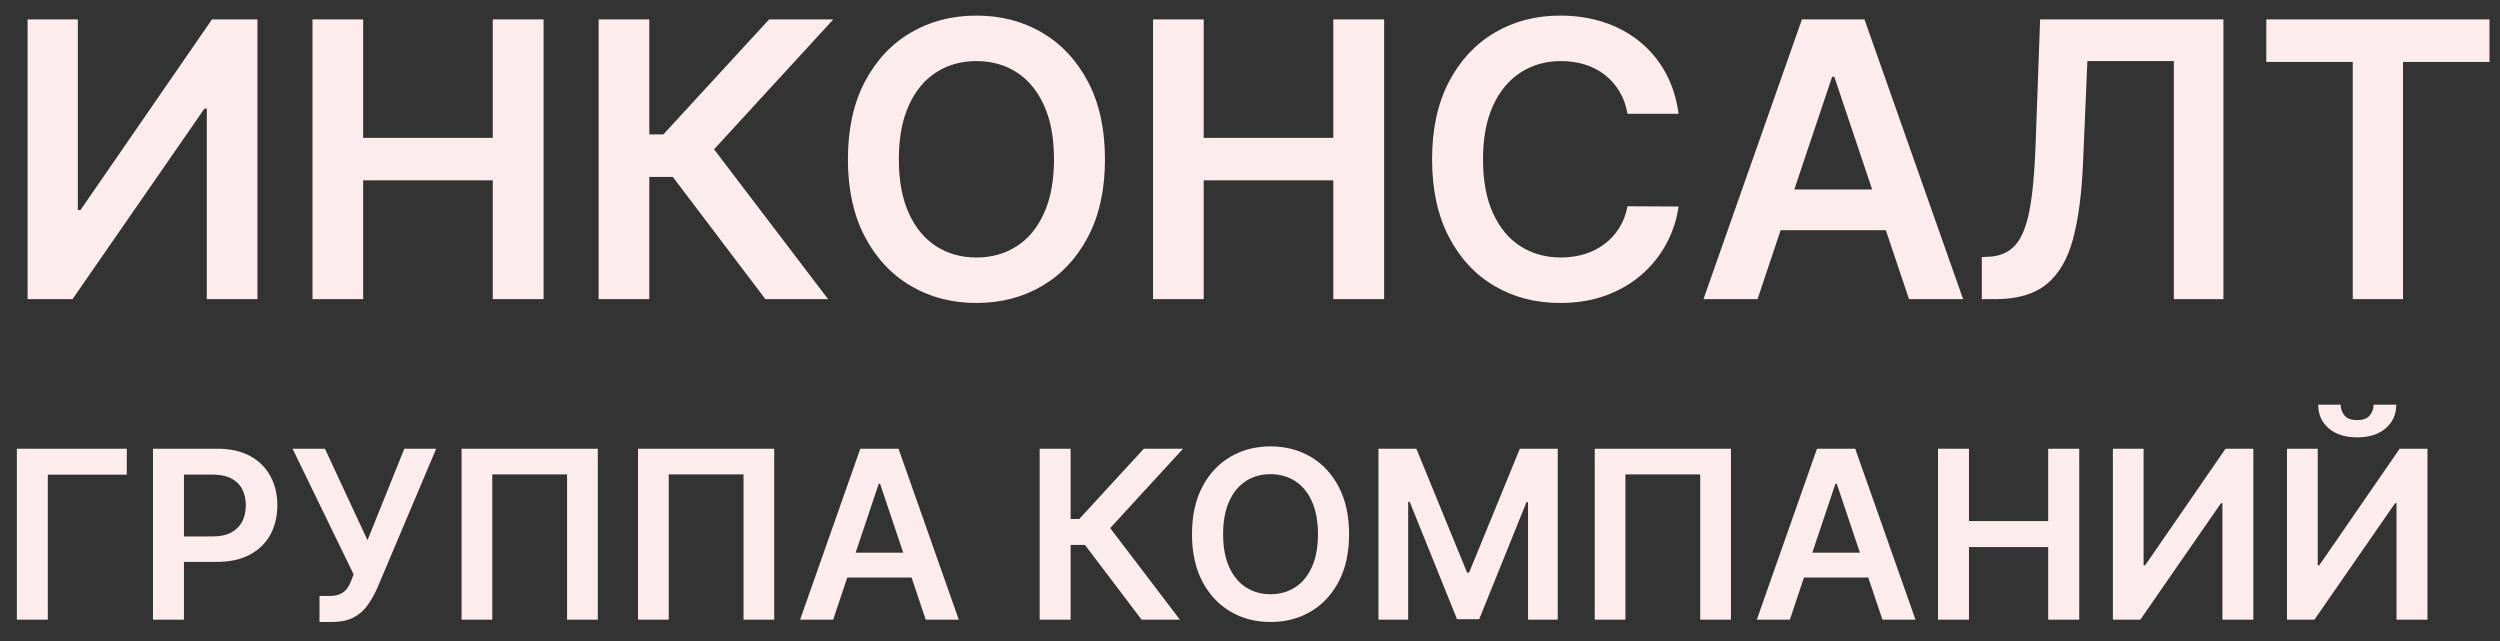 <?xml version="1.0" encoding="UTF-8"?>
<svg width="117px" height="30px" viewBox="0 0 117 30" version="1.1" xmlns="http://www.w3.org/2000/svg" xmlns:xlink="http://www.w3.org/1999/xlink">
    <rect x="0" y="0" width="117" height="30" fill="#333333" stroke="none"/>
    <!-- Generator: Sketch 61.2 (89653) - https://sketch.com -->
    <title>ИНКОНСАЛТГРУППАКОМПАНИЙ</title>
    <desc>Created with Sketch.</desc>
    <g id="Page-1" stroke="none" stroke-width="1" fill="none" fill-rule="evenodd">
        <g id="Extra-large:-Desktops---12-col" transform="translate(-165, -21)" fill="#FDECEE" fill-rule="nonzero">
            <path d="M168.394,35 L174.569,26.083 L174.678,26.083 L174.678,35 L177.049,35 L177.049,21.909 L174.92,21.909 L168.765,30.832 L168.643,30.832 L168.643,21.909 L166.291,21.909 L166.291,35 L168.394,35 Z M181.996,35 L181.996,29.439 L188.062,29.439 L188.062,35 L190.44,35 L190.44,21.909 L188.062,21.909 L188.062,27.451 L181.996,27.451 L181.996,21.909 L179.625,21.909 L179.625,35 L181.996,35 Z M195.388,35 L195.388,29.279 L196.487,29.279 L200.821,35 L203.755,35 L198.418,27.988 L203.998,21.909 L200.994,21.909 L196.046,27.291 L195.388,27.291 L195.388,21.909 L193.016,21.909 L193.016,35 L195.388,35 Z M210.697,35.179 C211.843,35.179 212.869,34.913 213.775,34.38 C214.68,33.847 215.396,33.079 215.922,32.076 C216.449,31.072 216.712,29.865 216.712,28.455 C216.712,27.044 216.449,25.837 215.922,24.833 C215.396,23.83 214.68,23.062 213.775,22.529 C212.869,21.996 211.843,21.73 210.697,21.73 C209.55,21.73 208.525,21.996 207.619,22.529 C206.713,23.062 205.998,23.83 205.471,24.833 C204.945,25.837 204.682,27.044 204.682,28.455 C204.682,29.861 204.945,31.066 205.471,32.069 C205.998,33.073 206.713,33.842 207.619,34.377 C208.525,34.912 209.55,35.179 210.697,35.179 Z M210.697,33.05 C209.985,33.05 209.357,32.875 208.811,32.523 C208.266,32.172 207.838,31.654 207.529,30.97 C207.221,30.286 207.066,29.447 207.066,28.455 C207.066,27.462 207.221,26.623 207.529,25.939 C207.838,25.255 208.266,24.738 208.811,24.386 C209.357,24.034 209.985,23.859 210.697,23.859 C211.408,23.859 212.037,24.034 212.582,24.386 C213.128,24.738 213.555,25.255 213.864,25.939 C214.173,26.623 214.327,27.462 214.327,28.455 C214.327,29.447 214.173,30.286 213.864,30.97 C213.555,31.654 213.128,32.172 212.582,32.523 C212.037,32.875 211.408,33.05 210.697,33.05 Z M221.333,35 L221.333,29.439 L227.399,29.439 L227.399,35 L229.777,35 L229.777,21.909 L227.399,21.909 L227.399,27.451 L221.333,27.451 L221.333,21.909 L218.962,21.909 L218.962,35 L221.333,35 Z M238.016,35.179 C238.796,35.179 239.506,35.063 240.145,34.831 C240.784,34.598 241.342,34.275 241.82,33.859 C242.297,33.444 242.684,32.963 242.98,32.418 C243.276,31.872 243.469,31.288 243.558,30.666 L243.558,30.666 L241.168,30.653 C241.095,31.037 240.964,31.378 240.775,31.676 C240.585,31.974 240.353,32.226 240.078,32.43 C239.803,32.635 239.494,32.789 239.151,32.894 C238.808,32.998 238.44,33.05 238.048,33.05 C237.341,33.05 236.713,32.877 236.166,32.529 C235.618,32.182 235.188,31.667 234.875,30.983 C234.561,30.299 234.405,29.456 234.405,28.455 C234.405,27.47 234.56,26.636 234.871,25.952 C235.183,25.268 235.613,24.748 236.163,24.392 C236.712,24.037 237.343,23.859 238.055,23.859 C238.455,23.859 238.829,23.913 239.176,24.022 C239.524,24.13 239.834,24.291 240.107,24.504 C240.379,24.717 240.607,24.976 240.79,25.281 C240.974,25.586 241.099,25.934 241.168,26.326 L241.168,26.326 L243.558,26.326 C243.46,25.597 243.252,24.949 242.935,24.38 C242.618,23.811 242.214,23.329 241.724,22.935 C241.234,22.541 240.675,22.241 240.049,22.037 C239.423,21.832 238.745,21.73 238.016,21.73 C236.874,21.73 235.852,21.996 234.948,22.529 C234.045,23.062 233.331,23.83 232.807,24.833 C232.283,25.837 232.021,27.044 232.021,28.455 C232.021,29.861 232.281,31.067 232.8,32.072 C233.32,33.078 234.032,33.847 234.935,34.38 C235.839,34.913 236.866,35.179 238.016,35.179 Z M247.253,35 L248.334,31.773 L253.257,31.773 L254.342,35 L256.873,35 L252.258,21.909 L249.33,21.909 L244.722,35 L247.253,35 Z M252.617,29.868 L248.973,29.868 L250.743,24.594 L250.845,24.594 L252.617,29.868 Z M258.388,35 C259.406,35 260.202,34.768 260.775,34.303 C261.348,33.839 261.762,33.136 262.015,32.194 C262.269,31.252 262.425,30.065 262.485,28.634 L262.485,28.634 L262.69,23.859 L266.736,23.859 L266.736,35 L269.056,35 L269.056,21.909 L260.478,21.909 L260.261,27.898 C260.214,29.138 260.119,30.127 259.976,30.864 C259.833,31.602 259.614,32.136 259.318,32.469 C259.022,32.801 258.622,32.982 258.119,33.012 L258.119,33.012 L257.749,33.031 L257.749,35 L258.388,35 Z M277.462,35 L277.462,23.897 L281.508,23.897 L281.508,21.909 L271.063,21.909 L271.063,23.897 L275.109,23.897 L275.109,35 L277.462,35 Z M167.238,50 L167.238,43.215 L170.934,43.215 L170.934,42 L165.789,42 L165.789,50 L167.238,50 Z M173.609,50 L173.609,47.297 L175.141,47.297 C175.67,47.297 176.127,47.213 176.512,47.046 L176.699,46.955 C177.121,46.727 177.44,46.414 177.656,46.016 C177.872,45.617 177.98,45.161 177.98,44.648 C177.98,44.141 177.873,43.687 177.658,43.287 C177.443,42.887 177.127,42.573 176.709,42.344 C176.291,42.115 175.775,42 175.16,42 L175.16,42 L172.16,42 L172.16,50 L173.609,50 Z M173.609,43.211 L174.938,43.211 C175.299,43.211 175.596,43.271 175.826,43.393 C176.057,43.514 176.227,43.682 176.338,43.898 C176.449,44.115 176.504,44.365 176.504,44.648 C176.504,44.932 176.449,45.184 176.338,45.402 C176.227,45.621 176.057,45.793 175.828,45.918 C175.599,46.043 175.305,46.105 174.945,46.105 L174.945,46.105 L173.609,46.106 L173.609,43.211 Z M180.523,50.109 C180.951,50.109 181.298,50.036 181.564,49.889 C181.831,49.742 182.048,49.548 182.215,49.307 C182.382,49.066 182.529,48.805 182.656,48.523 L182.656,48.523 L185.414,42 L183.922,42 L182.199,46.281 L180.207,42 L178.691,42 L181.551,47.883 L181.445,48.152 C181.391,48.301 181.322,48.431 181.24,48.543 C181.158,48.655 181.051,48.741 180.918,48.801 C180.785,48.861 180.616,48.891 180.41,48.891 L180.41,48.891 L179.953,48.891 L179.953,50.109 L180.523,50.109 Z M188.039,50 L188.039,43.203 L191.539,43.203 L191.539,50 L192.977,50 L192.977,42 L186.602,42 L186.602,50 L188.039,50 Z M196.297,50 L196.297,43.203 L199.797,43.203 L199.797,50 L201.234,50 L201.234,42 L194.859,42 L194.859,50 L196.297,50 Z M203.992,50 L204.653,48.028 L207.661,48.028 L208.324,50 L209.871,50 L207.051,42 L205.262,42 L202.445,50 L203.992,50 Z M207.27,46.864 L205.044,46.864 L206.125,43.641 L206.188,43.641 L207.27,46.864 Z M215.105,50 L215.105,46.504 L215.777,46.504 L218.426,50 L220.219,50 L216.957,45.715 L220.367,42 L218.531,42 L215.508,45.289 L215.105,45.289 L215.105,42 L213.656,42 L213.656,50 L215.105,50 Z M224.461,50.109 C225.161,50.109 225.788,49.947 226.342,49.621 C226.895,49.296 227.333,48.826 227.654,48.213 C227.976,47.6 228.137,46.862 228.137,46 C228.137,45.138 227.976,44.4 227.654,43.787 C227.333,43.174 226.895,42.704 226.342,42.379 C225.788,42.053 225.161,41.891 224.461,41.891 C223.76,41.891 223.133,42.053 222.58,42.379 C222.027,42.704 221.589,43.174 221.268,43.787 C220.946,44.4 220.785,45.138 220.785,46 C220.785,46.859 220.946,47.596 221.268,48.209 C221.589,48.822 222.027,49.292 222.58,49.619 C223.133,49.946 223.76,50.109 224.461,50.109 Z M224.461,48.809 C224.026,48.809 223.642,48.701 223.309,48.486 C222.975,48.271 222.714,47.955 222.525,47.537 C222.337,47.119 222.242,46.607 222.242,46 C222.242,45.393 222.337,44.881 222.525,44.463 C222.714,44.045 222.975,43.729 223.309,43.514 C223.642,43.299 224.026,43.191 224.461,43.191 C224.896,43.191 225.28,43.299 225.613,43.514 C225.947,43.729 226.208,44.045 226.396,44.463 C226.585,44.881 226.68,45.393 226.68,46 C226.68,46.607 226.585,47.119 226.396,47.537 C226.208,47.955 225.947,48.271 225.613,48.486 C225.28,48.701 224.896,48.809 224.461,48.809 Z M230.902,50 L230.902,44.492 L230.977,44.492 L233.188,49.977 L234.227,49.977 L236.438,44.504 L236.512,44.504 L236.512,50 L237.902,50 L237.902,42 L236.129,42 L233.754,47.797 L233.66,47.797 L231.285,42 L229.512,42 L229.512,50 L230.902,50 Z M241.07,50 L241.07,43.203 L244.57,43.203 L244.57,50 L246.008,50 L246.008,42 L239.633,42 L239.633,50 L241.07,50 Z M248.766,50 L249.426,48.028 L252.434,48.028 L253.098,50 L254.645,50 L251.824,42 L250.035,42 L247.219,50 L248.766,50 Z M252.043,46.864 L249.817,46.864 L250.898,43.641 L250.961,43.641 L252.043,46.864 Z M257.148,50 L257.148,46.602 L260.855,46.602 L260.855,50 L262.309,50 L262.309,42 L260.855,42 L260.855,45.387 L257.148,45.387 L257.148,42 L255.699,42 L255.699,50 L257.148,50 Z M265.168,50 L268.941,44.551 L269.008,44.551 L269.008,50 L270.457,50 L270.457,42 L269.156,42 L265.395,47.453 L265.32,47.453 L265.32,42 L263.883,42 L263.883,50 L265.168,50 Z M275.312,41.469 C275.875,41.469 276.321,41.327 276.65,41.045 C276.98,40.762 277.145,40.393 277.145,39.938 L277.145,39.938 L276.086,39.938 C276.083,40.128 276.023,40.296 275.904,40.441 C275.786,40.587 275.589,40.66 275.312,40.66 C275.031,40.66 274.833,40.587 274.717,40.439 C274.601,40.292 274.543,40.125 274.543,39.938 L274.543,39.938 L273.492,39.938 C273.49,40.393 273.653,40.762 273.982,41.045 C274.312,41.327 274.755,41.469 275.312,41.469 Z M273.316,50 L277.09,44.551 L277.156,44.551 L277.156,50 L278.605,50 L278.605,42 L277.305,42 L273.543,47.453 L273.469,47.453 L273.469,42 L272.031,42 L272.031,50 L273.316,50 Z" id="ИНКОНСАЛТГРУППАКОМПАНИЙ"></path>
        </g>
    </g>
</svg>